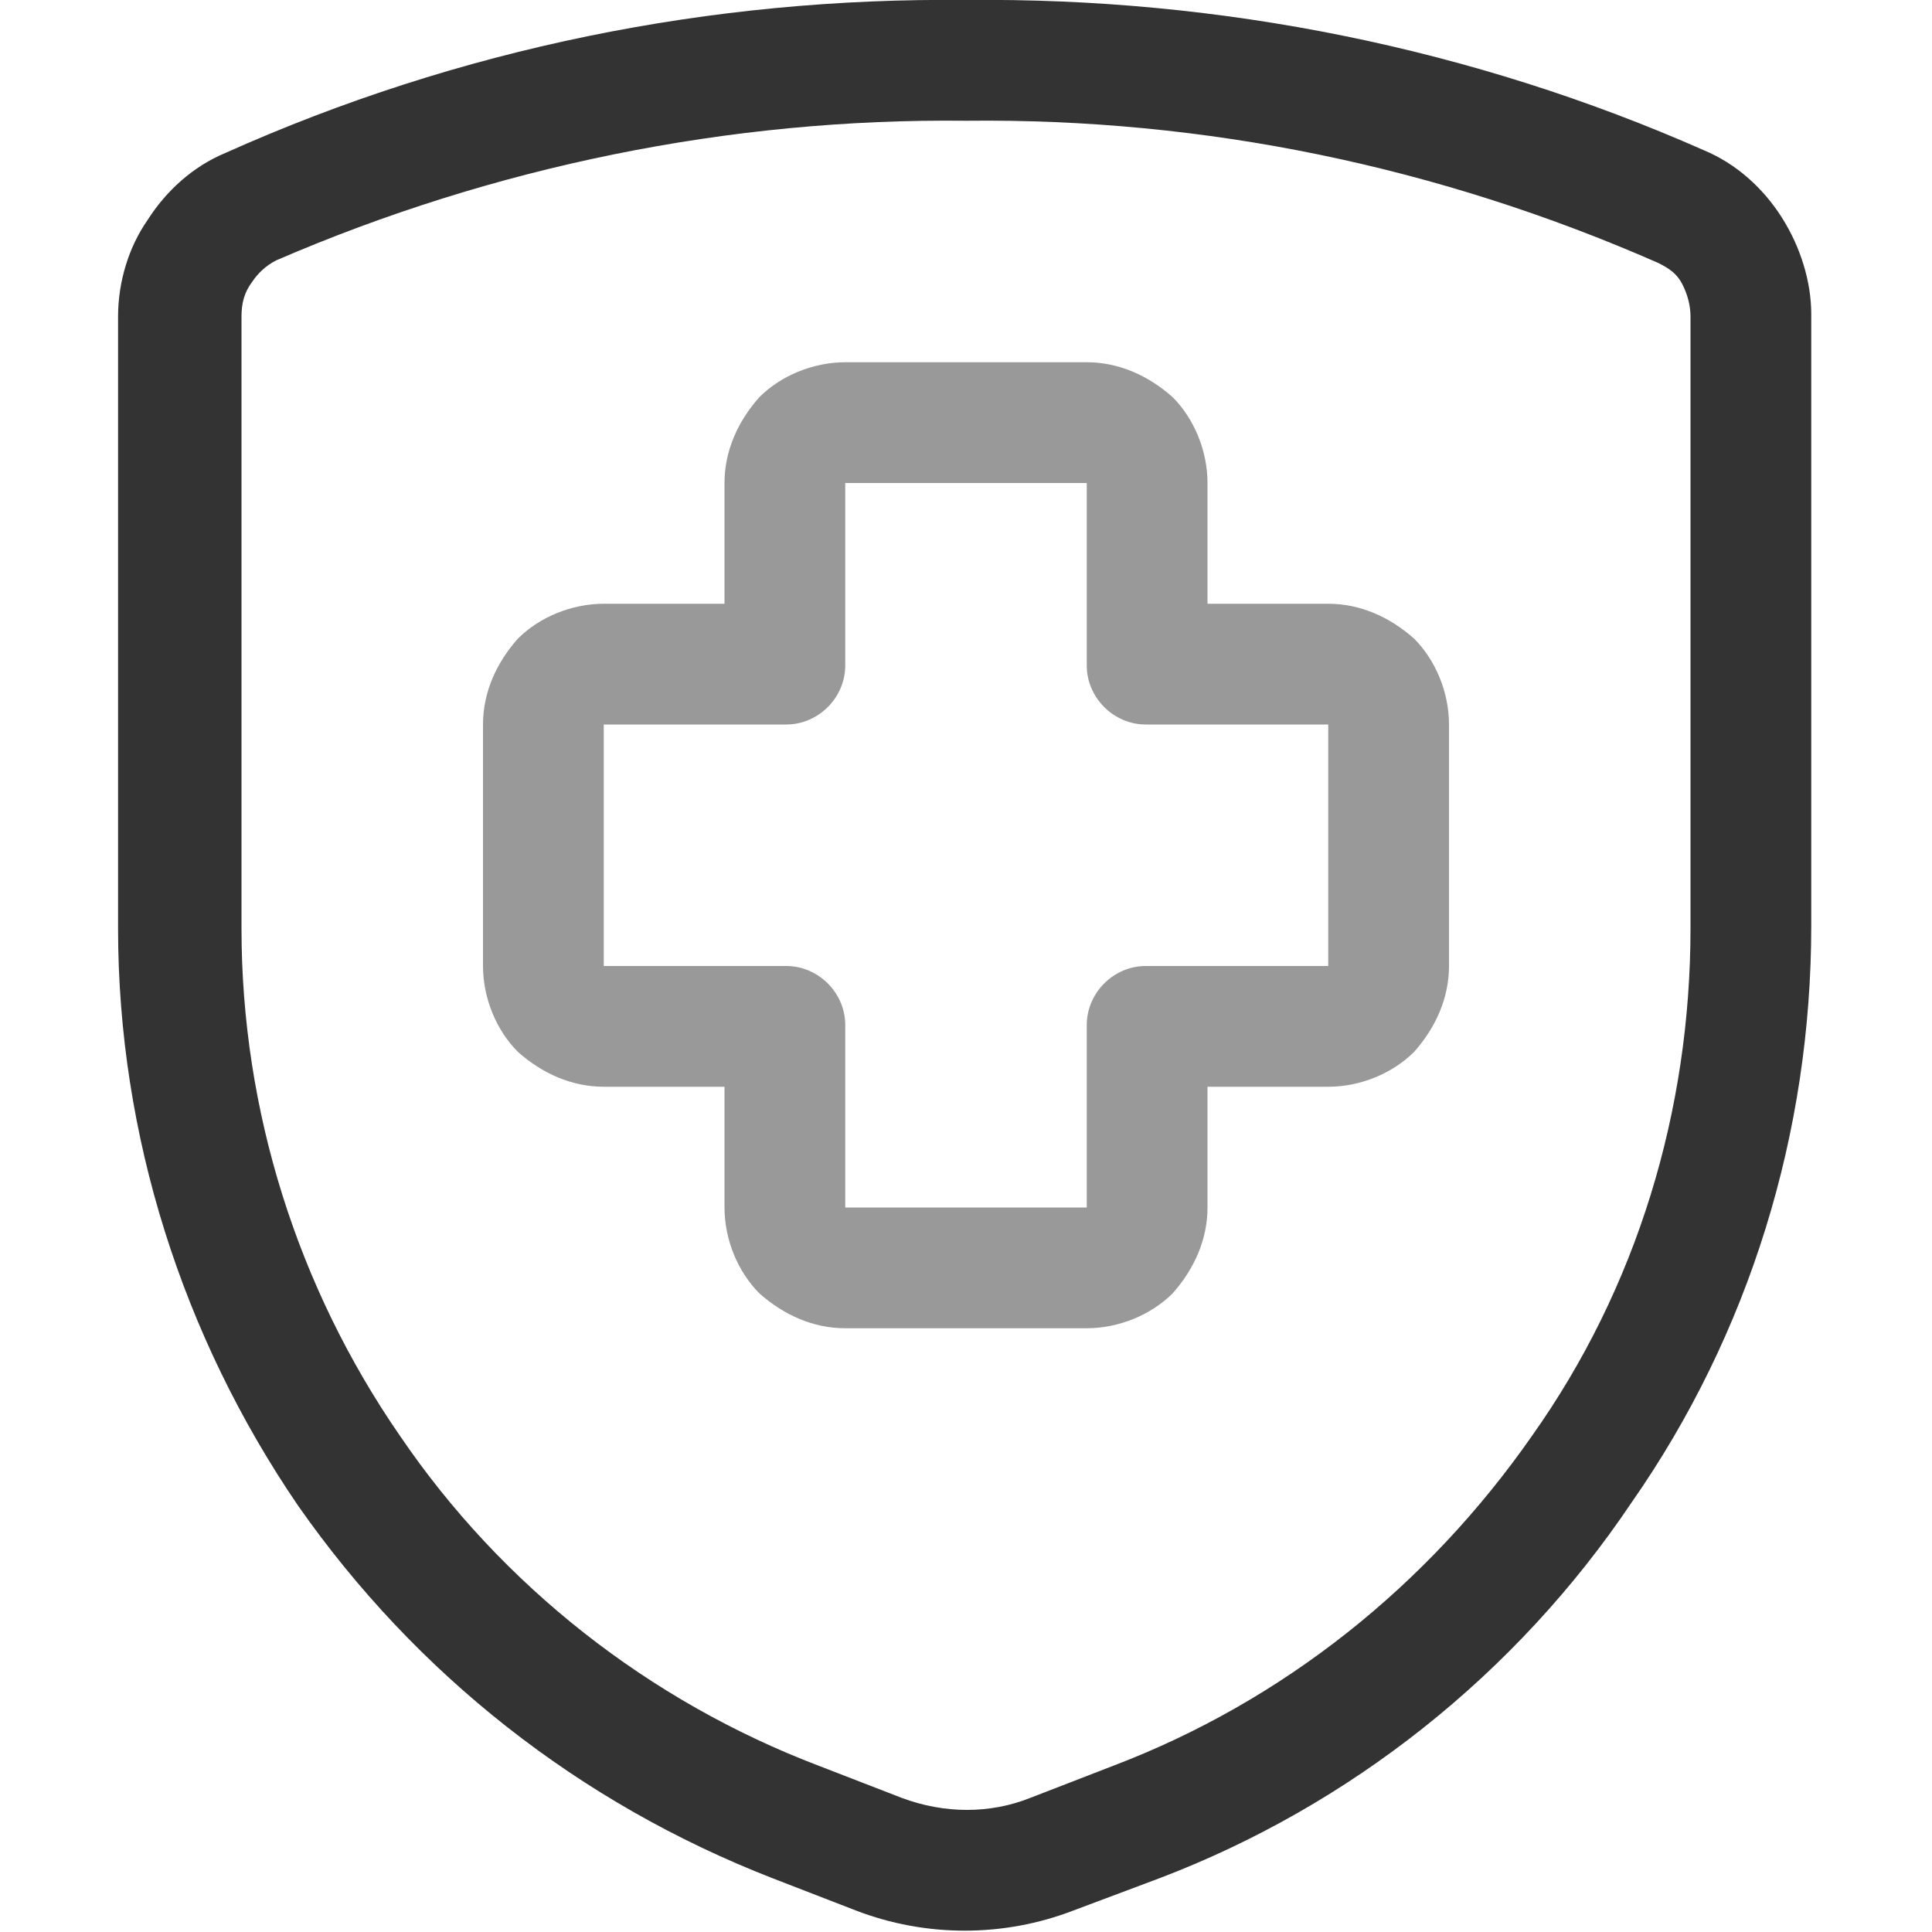 <svg width="32" height="32" viewBox="0 0 72 72" xmlns="http://www.w3.org/2000/svg">
<path class="p" d="M36 0c9.5-.1 18.9 1.8 27.5 5.6 1.2.5 2.2 1.4 2.9 2.5.7 1.1 1.1 2.4 1.1 3.6v22.8c0 7.7-2.3 15.2-6.7 21.5-4.3 6.4-10.5 11.3-17.6 14L40 71.2c-2.6 1-5.5 1-8.1 0L28.8 70c-7.2-2.8-13.3-7.6-17.7-13.9-4.3-6.3-6.7-13.8-6.7-21.5V11.8c0-1.3.4-2.6 1.1-3.6.7-1.1 1.7-2 2.9-2.5C17.1 1.8 26.5-.1 36 0zM6.8 11.8H9v22.8c0 6.8 2.1 13.4 5.9 18.9 3.8 5.6 9.3 9.9 15.6 12.3l3.1 1.2c1.6.6 3.3.6 4.8 0l3.1-1.2c6.3-2.4 11.7-6.7 15.6-12.3C61 48 63 41.4 63 34.6V11.8c0-.4-.1-.8-.3-1.2-.2-.4-.5-.6-.9-.8C53.6 6.2 44.9 4.4 36 4.5c-8.8-.1-17.6 1.7-25.7 5.2-.4.2-.7.5-.9.8-.3.4-.4.8-.4 1.3H6.8z" fill-rule="evenodd" clip-rule="evenodd" fill="#333"/>
<path class="s" d="M28.3 14.8c.8-.8 2-1.3 3.2-1.3h9c1.2 0 2.3.5 3.2 1.3.8.8 1.3 2 1.3 3.2v4.5h4.5c1.2 0 2.3.5 3.2 1.3.8.8 1.3 2 1.3 3.2v9c0 1.2-.5 2.3-1.3 3.2-.8.8-2 1.3-3.2 1.3H45V45c0 1.2-.5 2.3-1.3 3.2-.8.8-2 1.3-3.2 1.3h-9c-1.2 0-2.3-.5-3.2-1.3-.8-.8-1.3-2-1.3-3.2v-4.5h-4.5c-1.2 0-2.3-.5-3.2-1.3-.8-.8-1.3-2-1.3-3.2v-9c0-1.2.5-2.3 1.3-3.2.8-.8 2-1.3 3.2-1.3H27V18c0-1.2.5-2.3 1.3-3.2zM40.5 18h-9v6.8c0 1.2-1 2.2-2.2 2.2h-6.8v9h6.8c1.2 0 2.2 1 2.2 2.2V45h9v-6.8c0-1.2 1-2.2 2.2-2.2h6.8v-9h-6.8c-1.2 0-2.2-1-2.2-2.2V18z" fill-rule="evenodd" clip-rule="evenodd" fill="#999"/>
</svg>